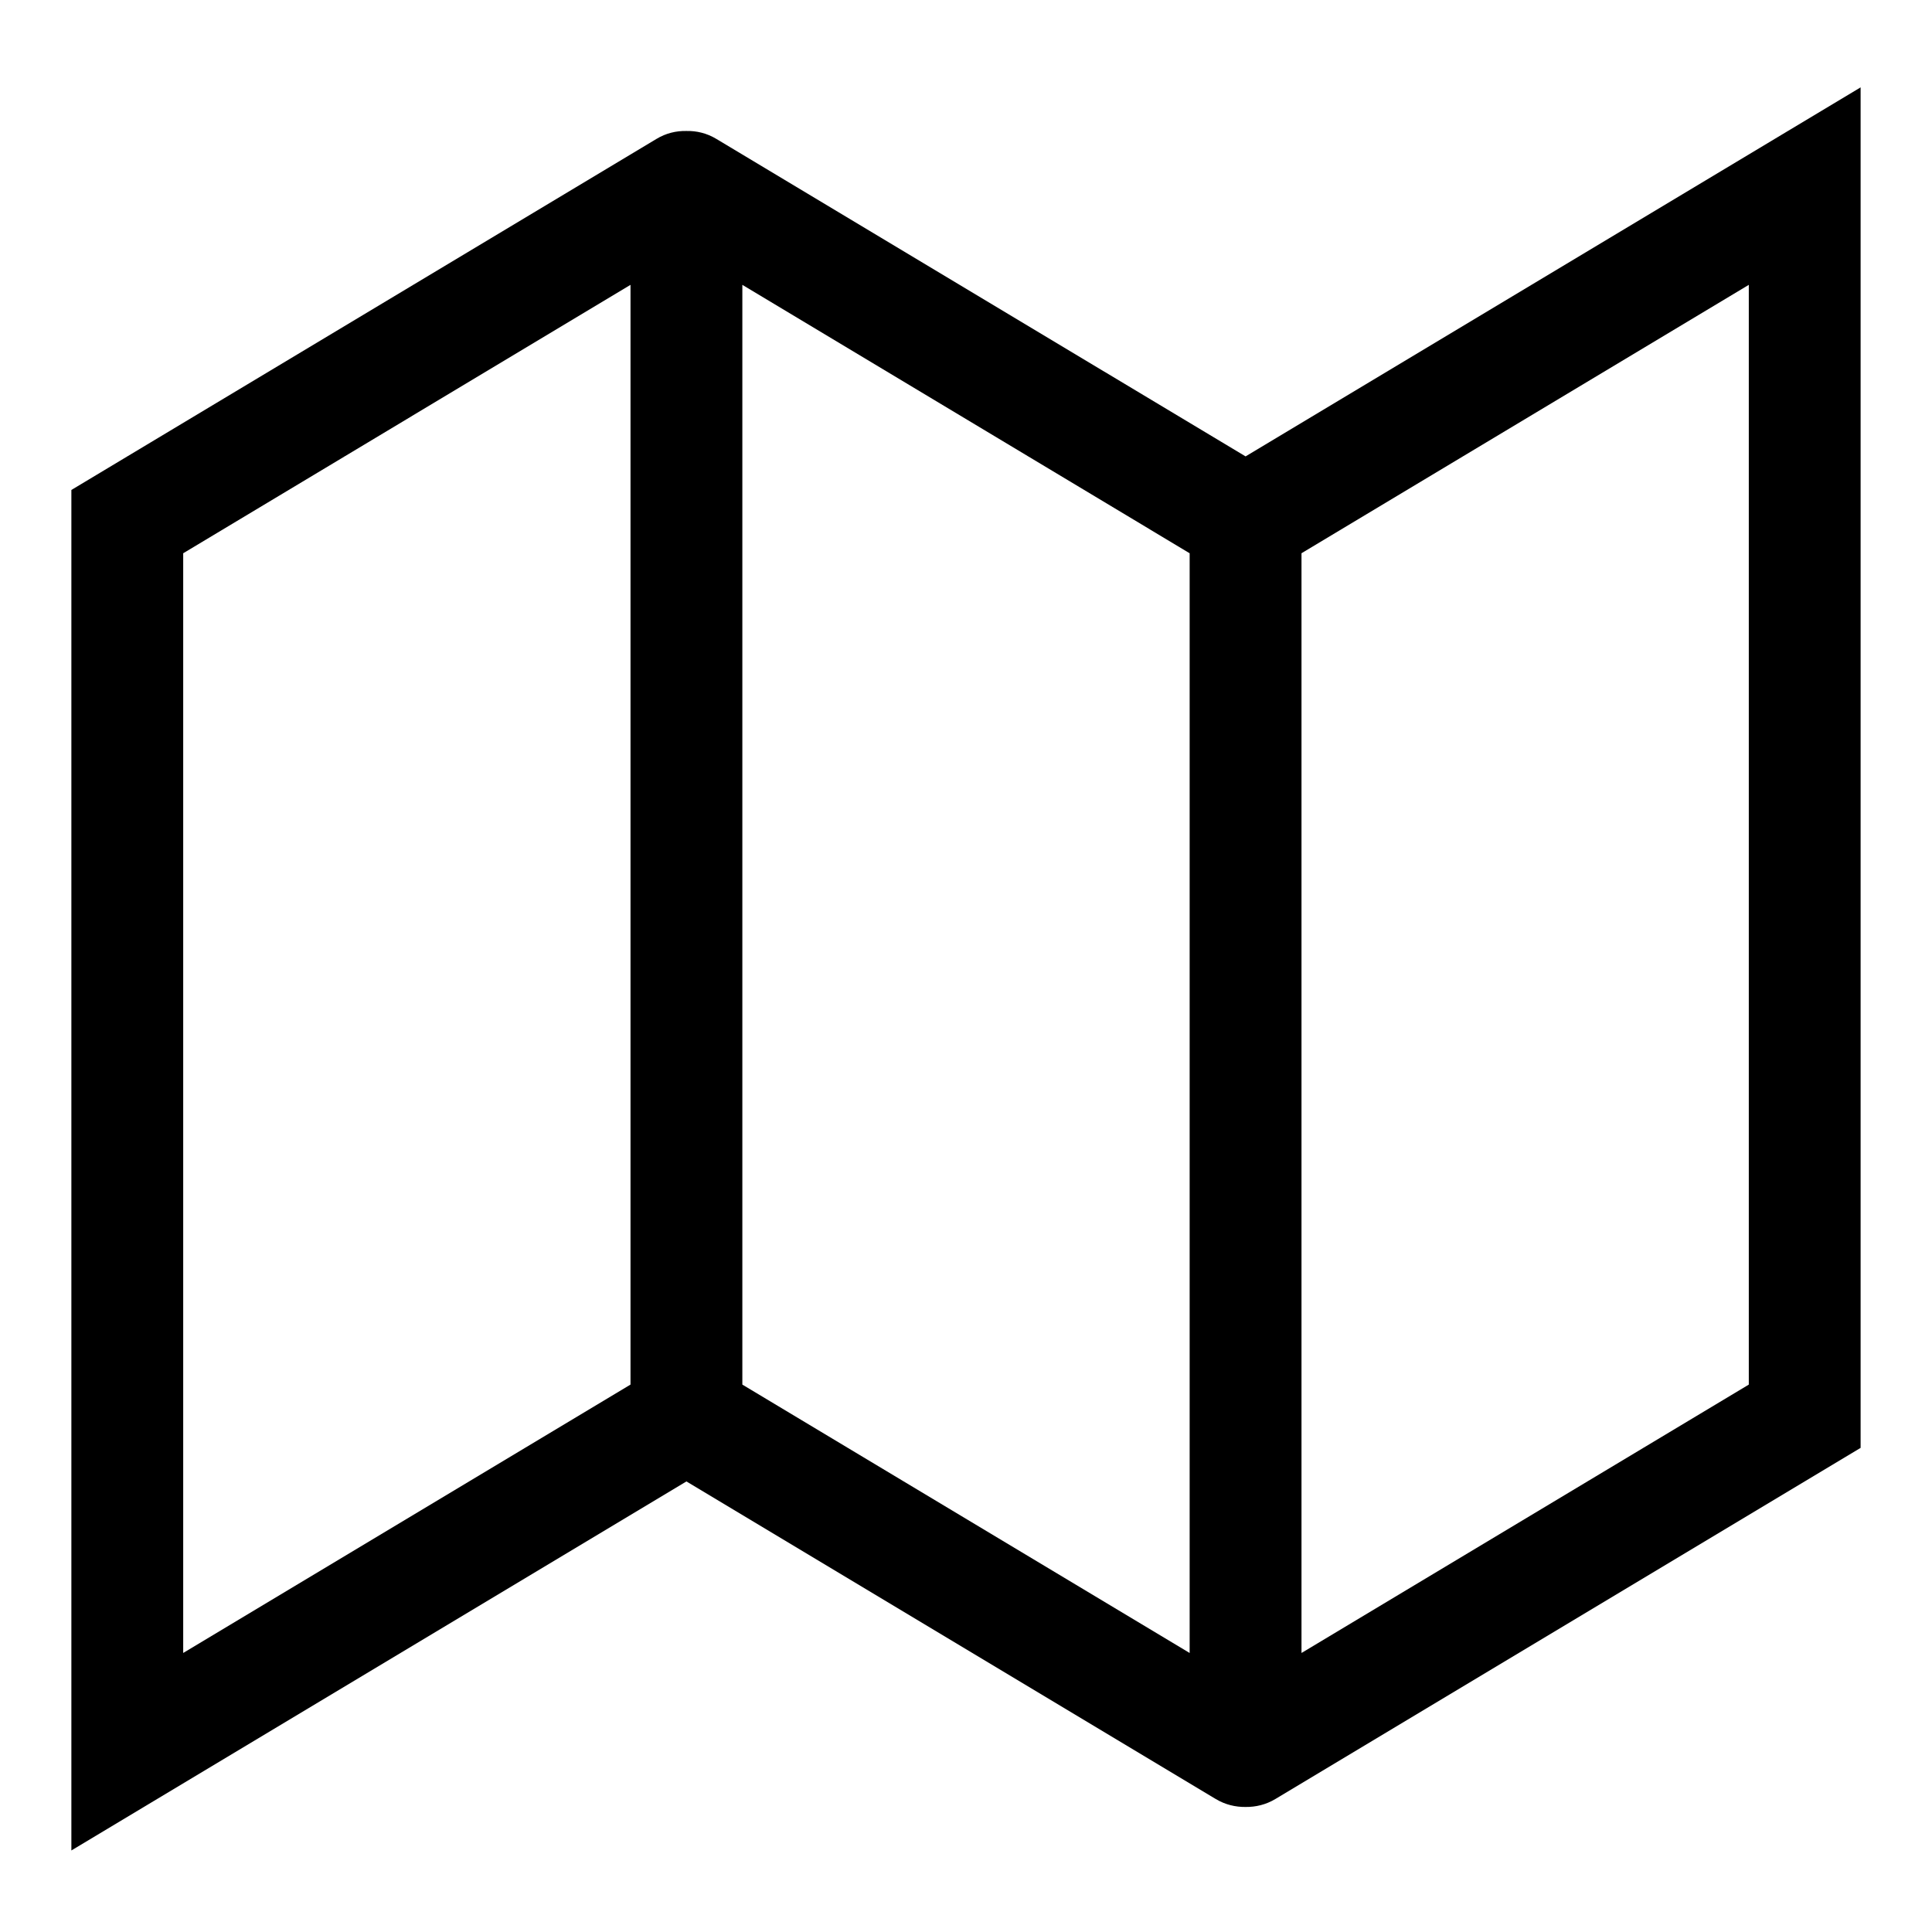 <?xml version="1.0" encoding="UTF-8"?>
<!-- Uploaded to: ICON Repo, www.iconrepo.com, Generator: ICON Repo Mixer Tools -->
<svg fill="#000000" width="800px" height="800px" version="1.1" viewBox="144 144 512 512" xmlns="http://www.w3.org/2000/svg">
 <path d="m607.45 510.93-118.54 71.125v-291.44l118.54-71.129zm-266.72-291.44 118.54 71.129v291.44l-118.54-71.125zm-148.18 71.129 118.54-71.129v291.44l-118.54 71.125zm281.54-25.668-140.24-84.133c-2.551-1.543-5.277-2.164-7.941-2.106-2.668-0.059-5.394 0.562-7.945 2.106l-155.05 93.023v360.55l163-97.797 140.23 84.137c2.551 1.539 5.277 2.164 7.945 2.133 2.664 0.031 5.391-0.594 7.941-2.133l155.05-93.027v-360.55z" fill-rule="evenodd"/>
</svg>